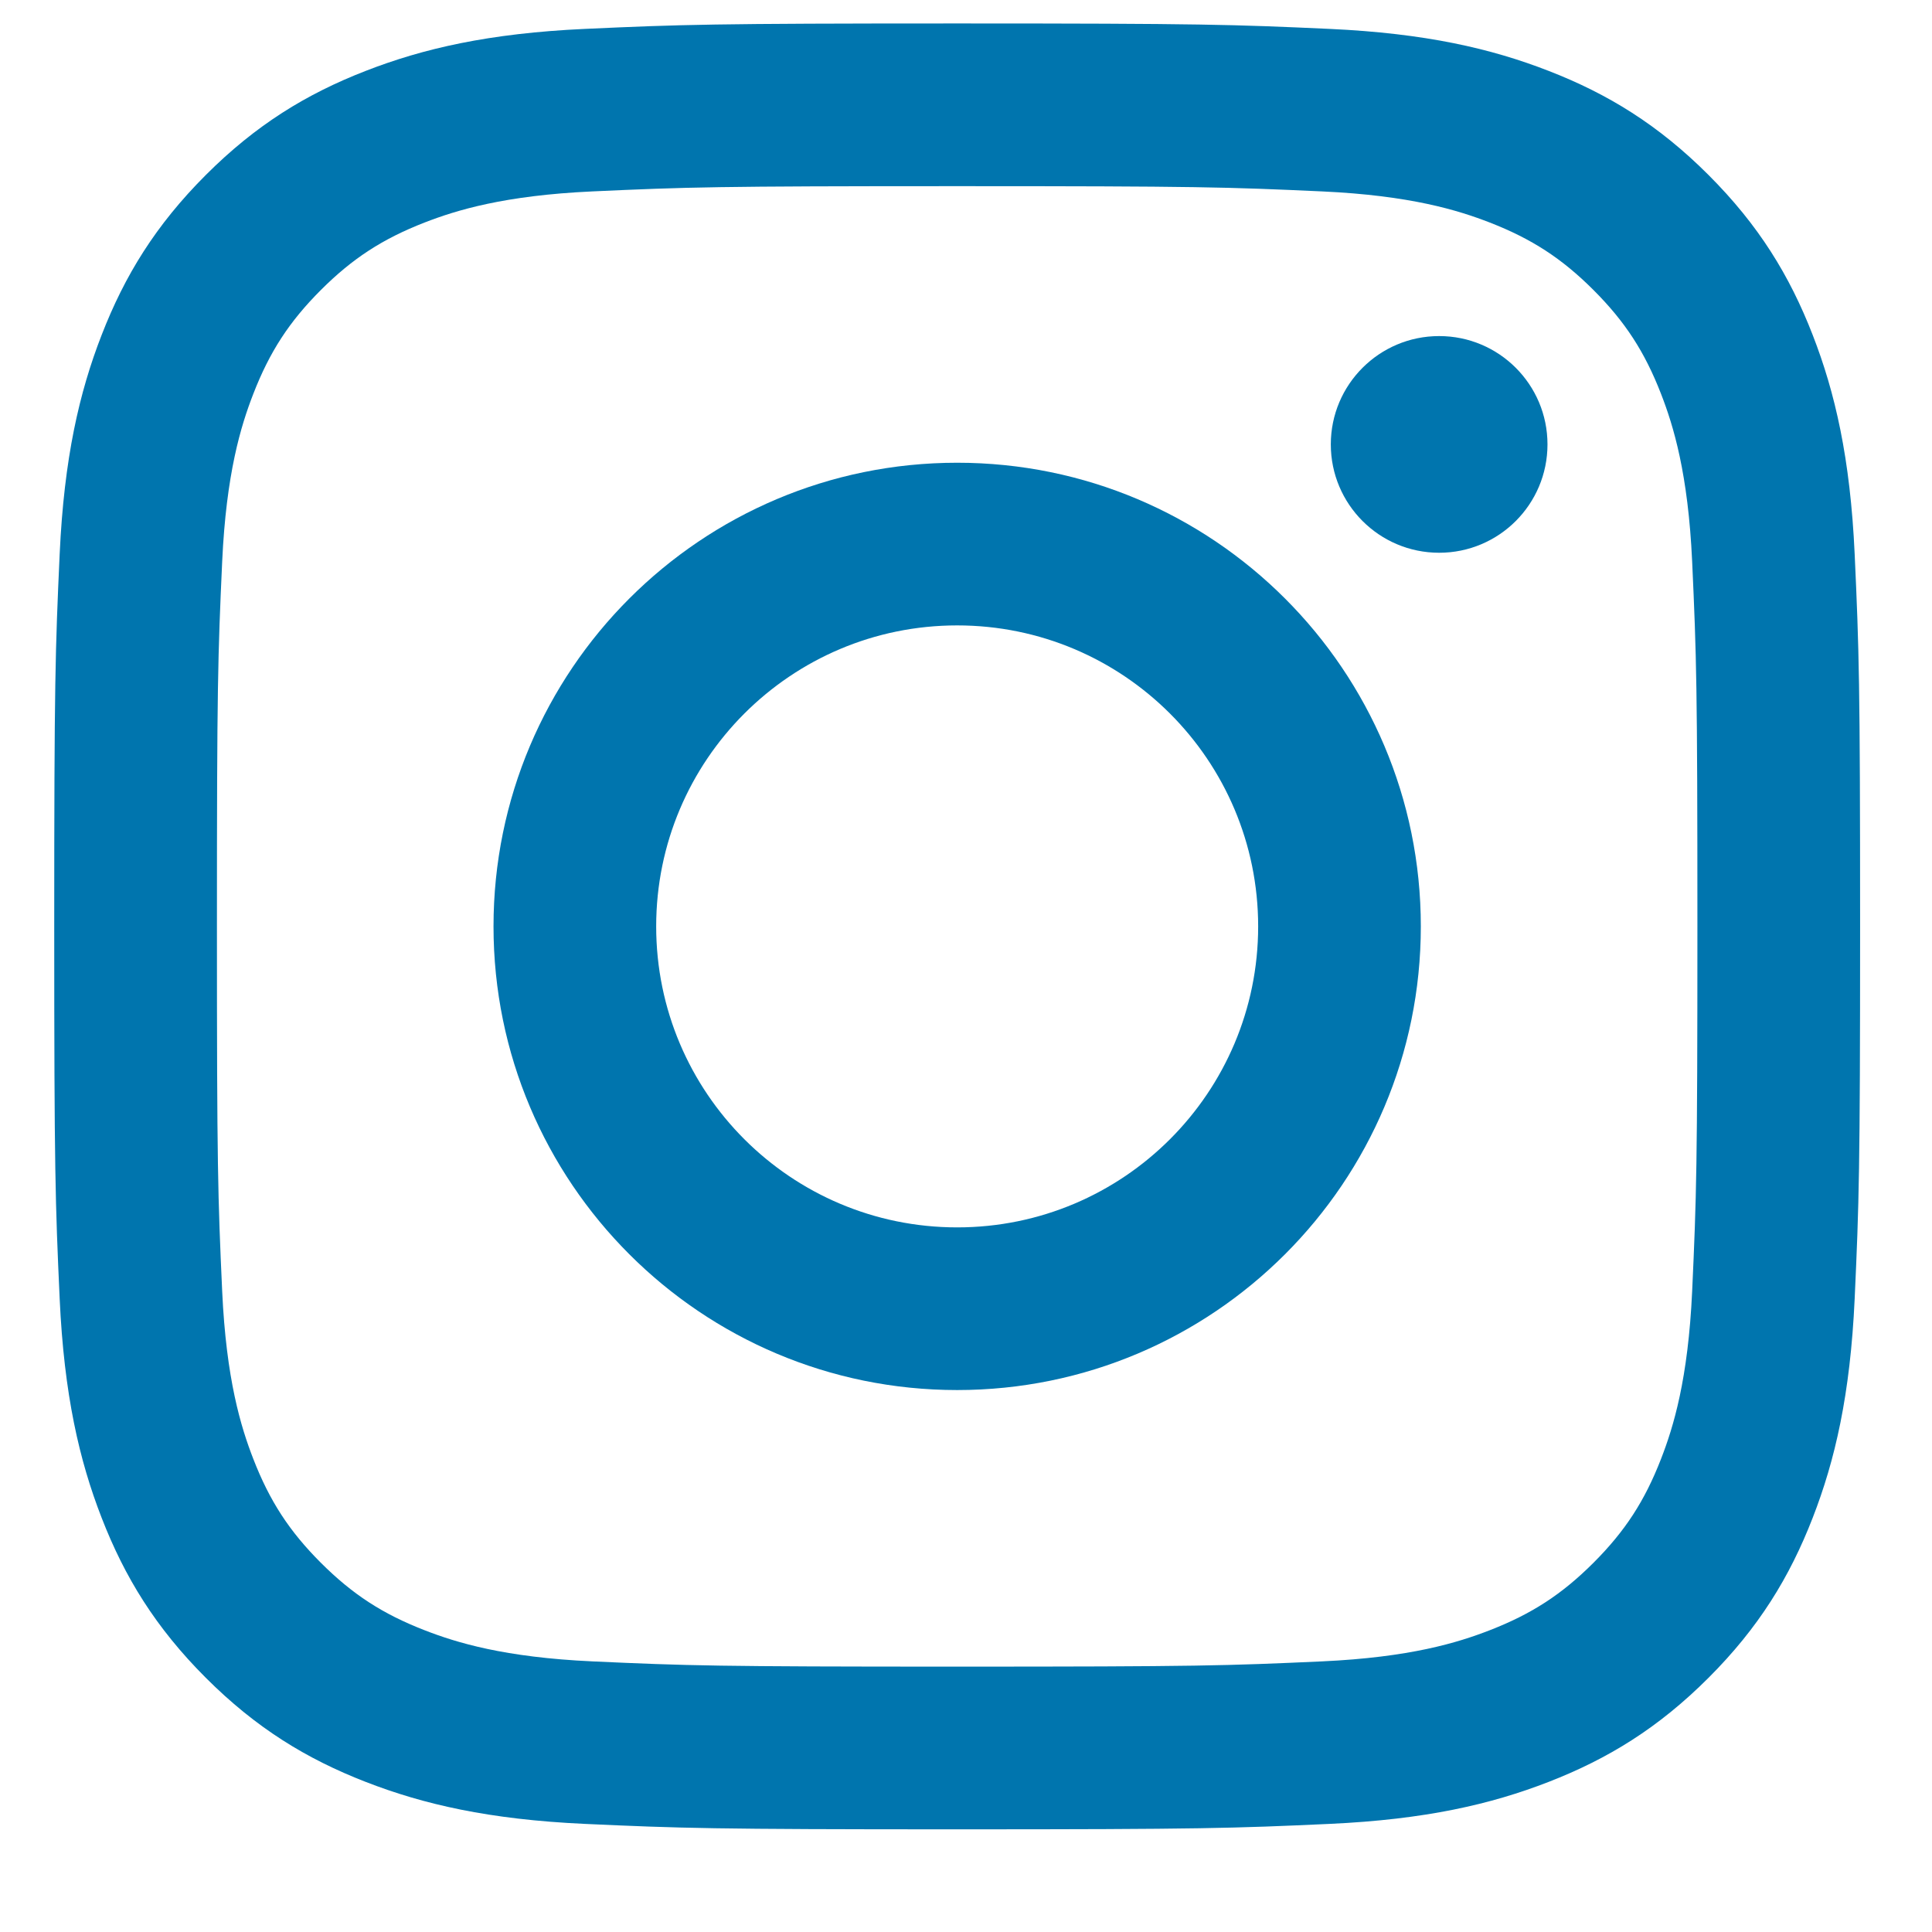 <?xml version="1.0" encoding="UTF-8" standalone="no"?>
<!-- Created with PhotoLine 17.55 (www.pl32.com) -->
<!DOCTYPE svg PUBLIC "-//W3C//DTD SVG 1.1//EN" "http://www.w3.org/Graphics/SVG/1.1/DTD/svg11.dtd">
<svg width="14" height="14" version="1.1" xmlns="http://www.w3.org/2000/svg" xmlns:xlink="http://www.w3.org/1999/xlink">
  <g transform="matrix(1 0 0 1 0 -2978)">
    <g transform="matrix(0.022 0 0 -0.022 0.391 2993.986)">
      <path fill="#0075ae" d="M 297.5 665.32 C 376.91 665.32 386.32 665.02 417.68 663.59 C 446.67 662.26 462.42 657.42 472.9 653.35 C 486.78 647.95 496.69 641.5 507.1 631.1 C 517.5 620.69 523.95 610.78 529.34 596.9 C 533.42 586.42 538.26 570.67 539.59 541.68 C 541.02 510.32 541.32 500.91 541.32 421.5 C 541.32 342.09 541.02 332.68 539.59 301.32 C 538.26 272.33 533.42 256.58 529.34 246.1 C 523.95 232.22 517.5 222.31 507.1 211.9 C 496.69 201.5 486.78 195.05 472.9 189.66 C 462.42 185.58 446.67 180.74 417.68 179.41 C 386.32 177.98 376.92 177.68 297.5 177.68 C 218.08 177.68 208.68 177.98 177.32 179.41 C 148.33 180.74 132.58 185.58 122.1 189.66 C 108.22 195.05 98.31 201.5 87.9 211.9 C 77.5 222.31 71.05 232.22 65.66 246.1 C 61.58 256.58 56.74 272.33 55.41 301.32 C 53.98 332.68 53.68 342.09 53.68 421.5 C 53.68 500.91 53.98 510.32 55.41 541.68 C 56.74 570.67 61.58 586.42 65.66 596.9 C 71.05 610.78 77.5 620.69 87.9 631.1 C 98.31 641.5 108.22 647.95 122.1 653.35 C 132.58 657.42 148.33 662.26 177.32 663.59 C 208.68 665.02 218.09 665.32 297.5 665.32 Z M 297.5 718.91 C 216.73 718.91 206.6 718.56 174.88 717.12 C 143.22 715.67 121.61 710.65 102.69 703.29 C 83.13 695.69 66.54 685.52 50.01 668.99 C 33.48 652.46 23.31 635.87 15.71 616.31 C 8.35 597.39 3.33 575.78 1.88 544.12 C 0.44 512.4 0.09 502.27 0.09 421.5 C 0.09 340.73 0.44 330.6 1.88 298.88 C 3.33 267.22 8.35 245.61 15.71 226.69 C 23.31 207.13 33.48 190.54 50.01 174.01 C 66.54 157.48 83.13 147.31 102.69 139.71 C 121.61 132.35 143.22 127.33 174.88 125.88 C 206.6 124.44 216.73 124.09 297.5 124.09 C 378.27 124.09 388.4 124.44 420.12 125.88 C 451.78 127.33 473.39 132.35 492.31 139.71 C 511.87 147.31 528.46 157.48 544.99 174.01 C 561.52 190.54 571.69 207.13 579.29 226.69 C 586.65 245.61 591.67 267.22 593.12 298.88 C 594.56 330.6 594.91 340.73 594.91 421.5 C 594.91 502.27 594.56 512.4 593.12 544.12 C 591.67 575.78 586.65 597.39 579.29 616.31 C 571.69 635.87 561.52 652.46 544.99 668.99 C 528.46 685.52 511.87 695.69 492.31 703.29 C 473.39 710.65 451.78 715.67 420.12 717.12 C 388.4 718.56 378.27 718.91 297.5 718.91 Z"/>
      <path fill="#0075ae" d="M 297.5 574.22 C 213.15 574.22 144.78 505.85 144.78 421.5 C 144.78 337.15 213.15 268.78 297.5 268.78 C 381.85 268.78 450.22 337.15 450.22 421.5 C 450.22 505.85 381.85 574.22 297.5 574.22 Z M 297.5 322.36 C 242.75 322.36 198.36 366.75 198.36 421.5 C 198.36 476.25 242.75 520.64 297.5 520.64 C 352.25 520.64 396.64 476.25 396.64 421.5 C 396.64 366.75 352.25 322.36 297.5 322.36 Z"/>
      <path fill="#0075ae" d="M 491.94 580.26 C 491.94 560.55 475.97 544.57 456.26 544.57 C 436.55 544.57 420.57 560.55 420.57 580.26 C 420.57 599.97 436.55 615.94 456.26 615.94 C 475.97 615.94 491.94 599.97 491.94 580.26 Z"/>
    </g>
  </g>
</svg>
